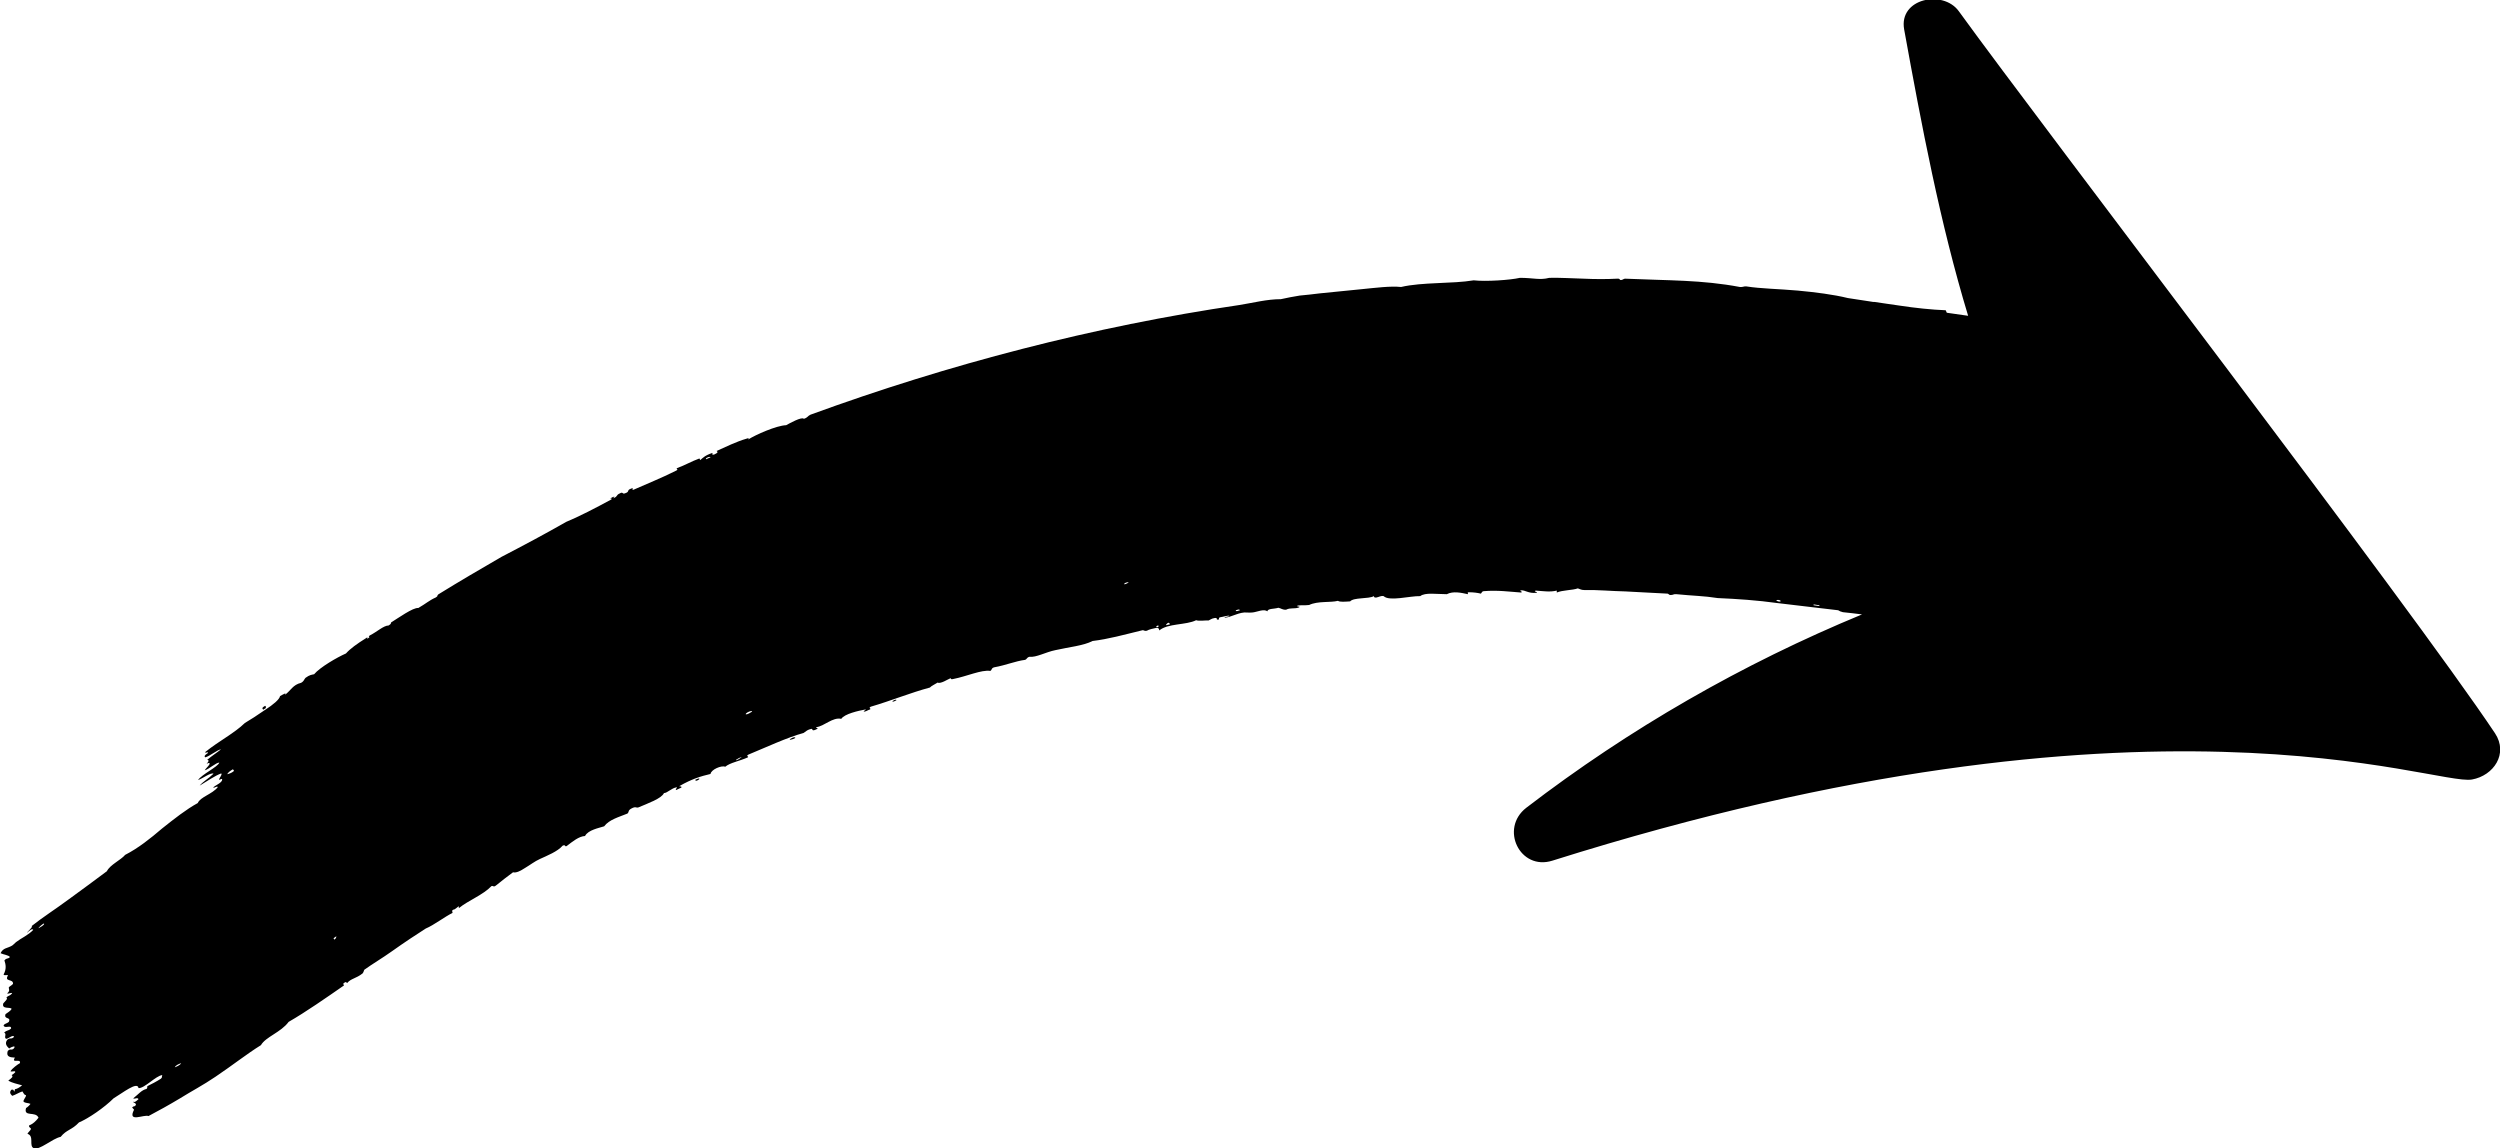 <svg xmlns="http://www.w3.org/2000/svg" id="Layer_2" viewBox="0 0 90.25 41.45"><defs>          .cls-1 {        fill: #0d1f30;      }      </defs><g id="Layer_1-2"><g><path class="cls-1" d="M32.22,25.33c.06,0,.07-.02.14-.05,0-.06-.17.03-.14.05Z"></path><path class="cls-1" d="M25.1,28.15c0,.07.11.02.15-.03-.01-.04-.08,0-.15.03Z"></path><path class="cls-1" d="M28.51,26.71s.16-.03.2-.07c0-.07-.21.03-.2.07Z"></path><path class="cls-1" d="M.52,39.41c-.04-.05-.02-.09-.11-.07-.09.11-.02.16.03.22.11-.03.26-.13.37-.16.05.07.05.12.13.14,0,.07-.11.17-.09.23.07.06.17.04.25.08-.02.04-.12.13-.16.15-.1.34.35.1.45.35-.11.14-.2.22-.34.28-.02.06.05.08.07.12-.01.05-.1.12-.13.18.26.08.04.44.23.52.2.09.67-.35.97-.41.22-.27.4-.24.66-.52.34-.14.92-.54,1.25-.87.32-.19.87-.63.9-.37.21.02.63-.45.86-.47-.03.05.01.08-.05.13-.17.11-.33.19-.49.27-.01.03.01.06-.03.1-.18.04-.29.19-.48.34.05.04.16-.05.19.03-.07.06-.14.13-.17.09-.08.03.12.04.07.13-.06.07-.07.01-.13.08l.07.08c-.25.49.36.16.52.23.36-.19.74-.4,1.14-.64.4-.25.84-.48,1.28-.78.61-.41,1.14-.83,1.64-1.14.17-.3.72-.46,1-.84.61-.35,1.37-.88,1.99-1.31.04-.06-.09-.02.03-.11.05-.04.07,0,.09.02.14-.17.32-.16.56-.35.04-.05.04-.09.06-.13.29-.21.65-.42,1-.67.45-.32.92-.63,1.22-.82.29-.12.69-.43.96-.56.03-.04-.05-.07.03-.12.08,0,.16-.12.21-.12,0,.02-.02.05,0,.06.33-.27.88-.48,1.17-.79.07-.03.07.05.16-.02.2-.16.4-.32.62-.48.12.03.27-.05.44-.16.17-.1.35-.24.53-.32.26-.12.64-.27.82-.48.12-.06.07.06.15.01.21-.16.44-.35.66-.36.11-.22.51-.29.69-.35.18-.24.52-.33.84-.46.07-.06.01-.11.14-.18.16-.09.17-.02.25-.04.35-.15.84-.32.93-.52.12,0,.27-.18.46-.21.03.03-.07.07-.02.1l.19-.09c.02-.07-.12-.02-.06-.06.42-.24.76-.35,1.11-.43.02-.16.4-.32.53-.26.18-.15.51-.2.82-.34.04-.04-.09-.04.02-.1.63-.26,1.4-.62,1.99-.78.1-.07.14-.12.29-.15.05.02,0,.1.17.02.13-.07-.06-.04,0-.08.28-.03.59-.37.9-.3.12-.18.61-.29.88-.34.02.03-.1.05-.06.08.1-.01.1-.04.22-.08.05-.04-.08-.05.03-.1.72-.21,1.42-.5,2.13-.69.05-.06.19-.12.28-.18.1.06.37-.12.47-.16,0,.04.03.05.1.03.47-.09,1.01-.34,1.33-.29.07-.04.03-.1.14-.13.44-.08.75-.22,1.12-.27.07-.03.05-.08.15-.11.25.03.59-.17.94-.24.48-.11,1.02-.16,1.34-.33.58-.07,1.11-.22,1.81-.39.06,0,.06.04.15.02.08-.05.23-.08.37-.11.05.01.08.04.08.1.3-.26.97-.19,1.33-.37.11.04.32,0,.45.01.07-.03.1-.07.22-.09.15-.02,0,.09.16.05-.01-.03-.02-.07.05-.08.1-.01.26-.07.32-.05-.01.04-.19.03-.17.07.24-.02.42-.16.71-.19.1,0,.19.01.3,0,.17-.02.41-.14.53-.04.02-.11.24-.08.4-.13.1.02.15.08.28.07.15-.08.3-.02.46-.08.1-.05-.14-.02-.04-.07.17-.02.23,0,.41-.02.31-.15.77-.08,1.04-.15.07.05.26.03.44.02.13-.15.66-.08.86-.19,0,.04.02.06.09.05.1-.02.16-.07.26-.05.2.2.95-.01,1.32,0,.18-.14.59-.07.96-.07.23-.12.53-.05.76,0,.02-.02-.04-.07.03-.07.17,0,.32.02.44.05.04-.03.02-.08.11-.09.51-.04.91.02,1.34.05.1-.03-.1-.06,0-.08.16-.01.26.12.56.09.08-.03-.14-.04-.03-.08.29.02.51.06.76,0v.07c.21-.09.57-.08.76-.15.07.02.12.06.23.06.5-.01.99.04,1.49.05.5.03,1,.05,1.52.08.05.01.04.05.11.05.1,0,.1-.04.21-.03.59.06.99.06,1.49.14.7.03,1.43.08,2.15.18.73.09,1.46.17,2.2.26.04.03.09.05.17.07.21.02.45.05.69.08-4.31,1.78-8.39,4.12-12.12,6.98-.97.75-.23,2.28.94,1.91,21.61-6.81,31.84-2.69,33.2-2.93.78-.14,1.32-.93.83-1.67-3.05-4.57-16.24-21.76-19.36-26.07-.57-.78-2.17-.46-1.97.66.63,3.47,1.29,6.97,2.31,10.34l-.77-.11s-.03-.07-.04-.09c-.51-.02-1.09-.08-1.68-.17-.3-.04-.6-.09-.89-.13-.04,0-.07,0-.11-.01l-.85-.13c-.53-.13-1.17-.21-1.81-.27-.68-.06-1.35-.07-1.85-.15-.11-.01-.12.03-.24.02-1.38-.26-2.57-.23-4.15-.3-.06.01-.07.04-.14.05-.07,0-.02-.06-.14-.05-.37.02-.79.02-1.21,0-.42-.01-.85-.04-1.24-.03-.35.09-.57,0-1.06,0-.35.08-1.22.14-1.67.09-.78.13-1.85.06-2.62.24-.39-.04-.92.03-1.43.08-.5.05-1.01.1-1.5.15-.25.03-.49.06-.73.08-.24.04-.46.08-.68.13-.5,0-.99.13-1.49.21-5.26.77-10.51,2.14-15.49,3.96-.11.05-.09.1-.24.15-.07-.09-.53.17-.64.23-.35.01-1.11.35-1.36.51-.03-.02.07-.07-.05-.03-.41.12-.76.3-1.1.45.05.04.06.06-.09.13-.1.02-.05-.02-.06-.06-.27.09-.35.18-.44.26l-.03-.06c-.3.11-.51.24-.81.35-.05.05.08.03-.03.09-.56.28-1.07.48-1.54.69-.1.02.05-.1-.09-.04-.17.06-.03.11-.22.17-.1.04-.06-.07-.18,0-.15.06-.07.12-.25.18.02-.02.11-.1-.02-.04-.19.09.04.01-.04.08-.55.3-1.21.64-1.63.81-.77.44-1.54.85-2.33,1.26-.76.44-1.53.89-2.29,1.36-.07.07.02.04-.09.11-.23.1-.35.22-.63.38-.18-.03-.75.38-.98.52-.02.04.02.04-.09.11-.18,0-.42.23-.68.36-.1.07.06.02-.06.1-.1.06.05-.09-.08,0-.32.2-.57.38-.72.55-.32.14-.94.5-1.15.75-.09.02-.16.02-.31.13-.06.06-.04.11-.16.18-.3.07-.37.28-.59.44.09-.11-.05-.03-.17.04-.02.12-.25.31-.53.49-.27.19-.57.38-.74.48-.38.37-.92.64-1.42,1.04-.06.09.14-.04.08.05-.12.07-.13.12-.09.15.16-.04.43-.27.57-.29-.13.11-.35.25-.5.38.1.02.03.07-.02.15.06-.04.09-.05.11-.02,0,.07-.14.17-.18.25.15-.04.42-.29.53-.28-.06.16-.63.42-.77.63.18-.06.45-.28.56-.23-.17.17-.39.29-.5.43.27-.16.57-.37.78-.44.04.06-.08.16-.08.23.03.01.11-.07.11-.01.01.11-.24.21-.32.28.02.06.16-.08.16,0-.2.25-.63.35-.72.57-.42.23-.85.57-1.29.92-.42.36-.86.71-1.33.95-.16.19-.55.36-.66.59-.43.32-.9.67-1.37,1.01-.47.35-.96.66-1.36.98.12-.03-.18.23-.15.23.1-.09.19-.16.22-.1-.18.19-.44.3-.62.44-.06.05-.11.11-.15.13-.17.1-.31.07-.41.27.1.05.3.07.34.14-.09.09-.1.01-.2.12.05.15.08.31-.03.51.03.05.12,0,.16.03-.15.25.2.11.18.31-.07.07-.1.07-.15.12-.01.07.06.12-.06.22.04.04.15-.05.18,0-.1.11-.12.06-.21.15.07.04-.04.13-.11.21-.07.23.26.12.3.2-.04.08-.14.13-.22.19-.07.21.21.08.12.28-.08.07-.15.05-.19.13.04.13.29-.04.27.11-.11.1-.14.04-.25.15.11.04-.02.17.07.22.08.01.25-.17.29-.07-.11.11-.14.01-.25.11-.1.14-.01.23.07.31.08-.06.27-.13.17,0-.1.09-.11-.02-.22.09-.07.22.1.23.26.24-.15.23.23.01.18.2-.09.05-.27.18-.34.29.04.04.19-.04.17.04-.05.05-.09.08-.13.1.07.06.01.1-.12.2.15.09.33.12.5.17-.11.09-.19.13-.26.14ZM65.48,21.82l.2.03v.03s-.21-.03-.21-.03v-.03ZM64.28,21.71c-.06.02-.07,0-.15-.02-.02-.06.18-.03.15.02ZM44.76,22.03c-.07.02-.14.06-.15,0,.07-.02.13-.05.15,0ZM42.19,22.48s.05.03.04.06l-.14.03s.02-.07.1-.09ZM41.82,22.58v.05c-.1.03-.11-.04,0-.05ZM40.75,21.02s-.1.08-.17.07c0-.04.1-.08.17-.07ZM25.65,16.51s-.08.03-.16.07c-.05-.04.15-.12.16-.07ZM27.15,25.69c-.06.04-.16.1-.22.1-.06-.04.23-.17.22-.1ZM26.78,27.33s-.21.16-.21.1c.1-.06.1-.07.21-.1ZM12.14,33.8s.01.07-.07.12l-.03-.05.1-.07ZM8.41,27.77l.04.06c-.11.09-.16.09-.24.12,0-.05.11-.13.2-.18ZM6.54,38.38c-.04.08-.18.13-.23.15.04-.09.18-.13.23-.15ZM1.59,33.34c.03.05-.15.14-.2.17,0-.03.17-.18.2-.17Z"></path><path class="cls-1" d="M9.59,25.57s.03-.07-.02-.09c-.13.07-.1.1-.07.14.03-.02.06-.04.08-.05Z"></path></g></g></svg>
